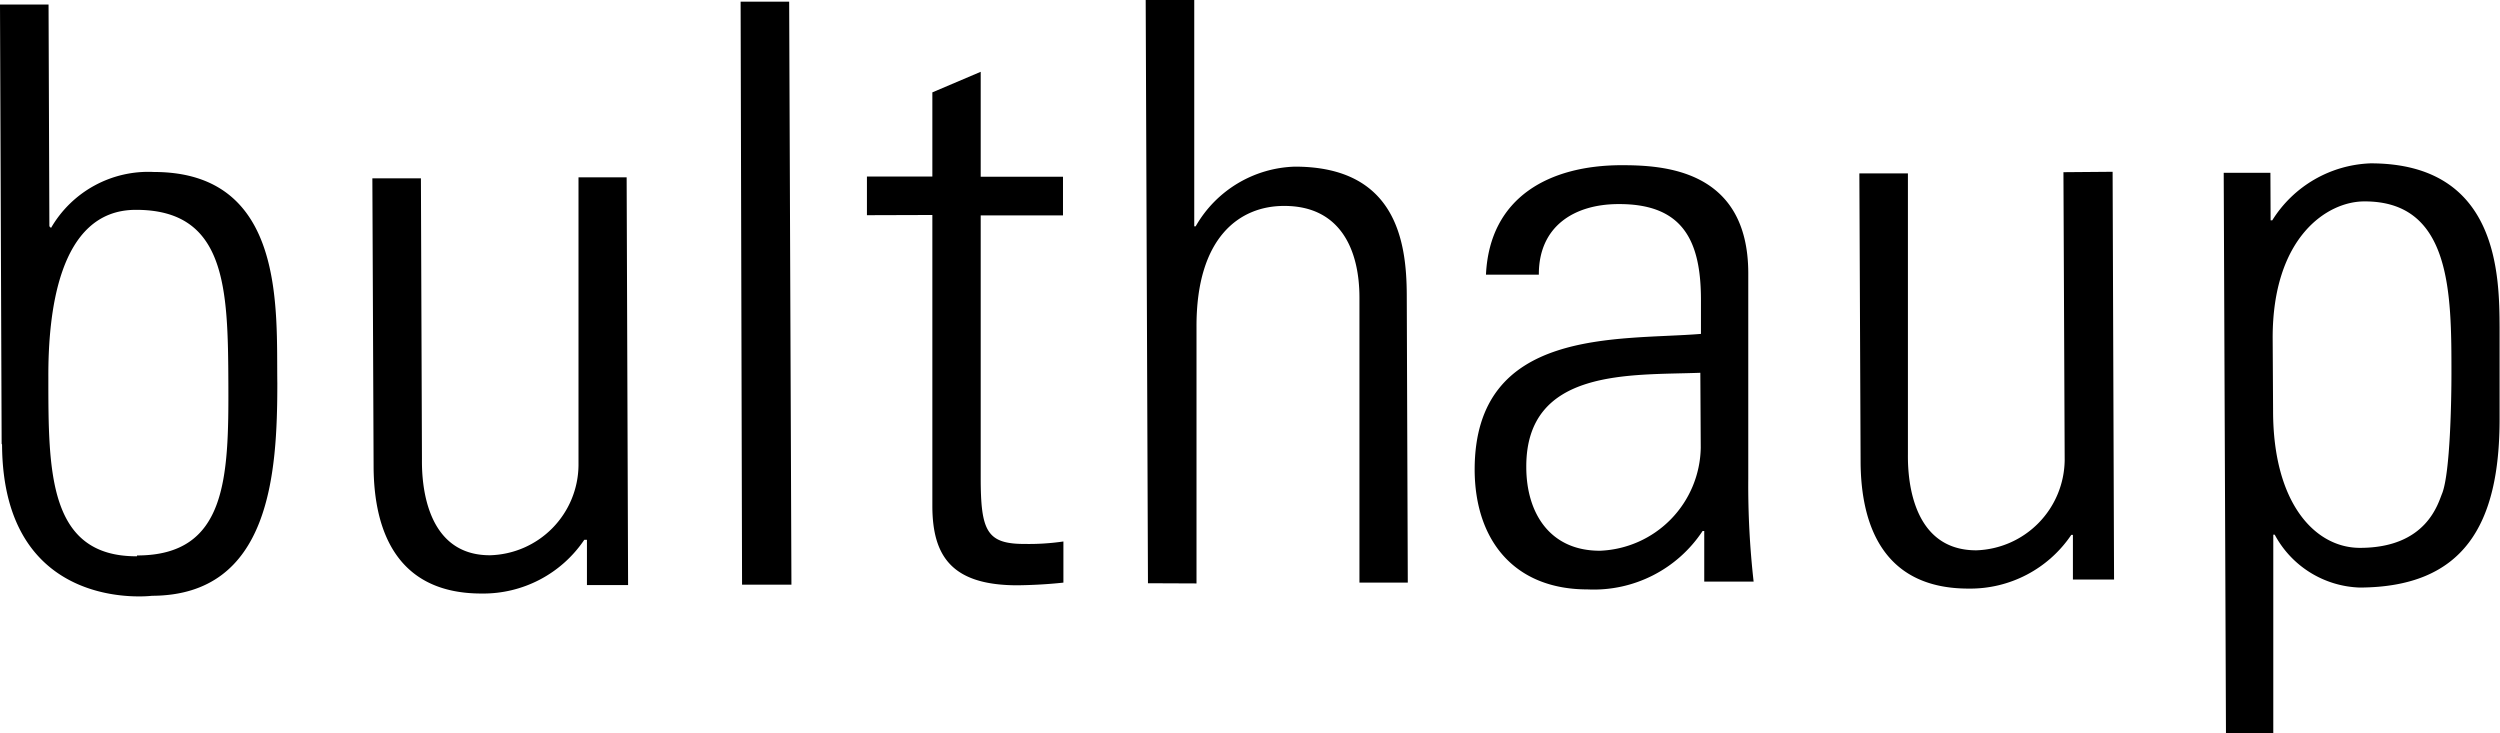 <svg xmlns="http://www.w3.org/2000/svg" viewBox="0 0 121.52 35.64"><g id="Layer_2" data-name="Layer 2"><g id="Layer_1-2" data-name="Layer 1"><g id="Group_413" data-name="Group 413"><path id="Path_649" data-name="Path 649" d="M.08,21.57,0,.22H2.36L2.4,11l.08.08a5.46,5.46,0,0,1,5-2.72c6.44,0,5.95,6.72,6,10.26,0,4.35-.32,10.32-6.09,10.34,0,0-7.25.92-7.29-7.35M6.66,27c4.36,0,4.46-3.75,4.44-8.37S11,10.19,6.6,10.2c-3.81,0-4.26,5.16-4.25,8.14,0,4.6,0,8.72,4.31,8.7"/><path id="Path_650" data-name="Path 650" d="M30.46,8.62l.07,19.82h-2v-2.2H28.4a5.92,5.92,0,0,1-5,2.61c-4.08,0-5.23-3-5.24-6.18l-.06-14h2.36l.05,13.62c0,.55-.1,4.71,3.31,4.7a4.42,4.42,0,0,0,4.3-4.37l0-14Z"/><path id="Path_652" data-name="Path 652" d="M36.07,28.42,36,.08h2.36l.11,28.34Z"/><path id="Path_653" data-name="Path 653" d="M42.14,10.46V8.58h3.18l0-4.09,2.35-1,0,5.1h4v1.88h-4l0,12.73c0,2.62.29,3.25,2.17,3.24a11.5,11.5,0,0,0,1.85-.12v2c-.74.08-1.49.12-2.23.13-3.18,0-4.13-1.4-4.14-3.83l0-14.17Z"/><path id="Path_654" data-name="Path 654" d="M55.8,28.35,55.69,0h2.36l0,11h.07A5.75,5.75,0,0,1,62.94,8.1c4.91,0,5.43,3.63,5.44,6.22l.05,14H66.08l0-13.85c0-2.32-.92-4.47-3.67-4.46-2.11,0-4.27,1.47-4.25,5.9l0,12.45Z"/><path id="Path_655" data-name="Path 655" d="M82.84,25.81h-.08a6.34,6.34,0,0,1-5.6,2.84c-3.54,0-5.47-2.37-5.48-5.82,0-6.95,7-6.27,11-6.6V14.58c0-2.9-.89-4.67-4-4.66-2.16,0-3.89,1.08-3.88,3.43H72.23c.18-3.8,3.12-5.31,6.57-5.32,2,0,6.17.17,6.18,5.24l0,10a41.6,41.6,0,0,0,.26,5H82.84Zm-.19-7.69c-3.37.13-8.48-.25-8.46,4.58,0,2.24,1.15,4.08,3.59,4.07a5.1,5.1,0,0,0,4.89-5Z"/><path id="Path_656" data-name="Path 656" d="M102.69,8.35l.07,19.82h-2V26h-.08a5.92,5.92,0,0,1-5,2.61c-4.08,0-5.23-3-5.24-6.18l-.06-14h2.36l0,13.62c0,.54-.1,4.7,3.32,4.7a4.44,4.44,0,0,0,4.3-4.38l-.06-14Z"/><path id="Path_657" data-name="Path 657" d="M110.37,10.71l.08,0a5.88,5.88,0,0,1,4.78-2.77c6.2,0,6.26,5.4,6.27,8l0,4.43c0,5.14-1.74,8.17-6.8,8.19a4.87,4.87,0,0,1-4.13-2.57l-.07,0,0,9.73H108.2l-.11-27.32h2.27Zm.12,9.26c0,4.52,2.06,6.66,4.22,6.66,3.26,0,3.8-2.18,4-2.65.39-1,.45-4.55.45-5.81,0-3.92,0-8.4-4.24-8.38-1.8,0-4.46,1.74-4.45,6.65Z"/></g></g></g></svg>